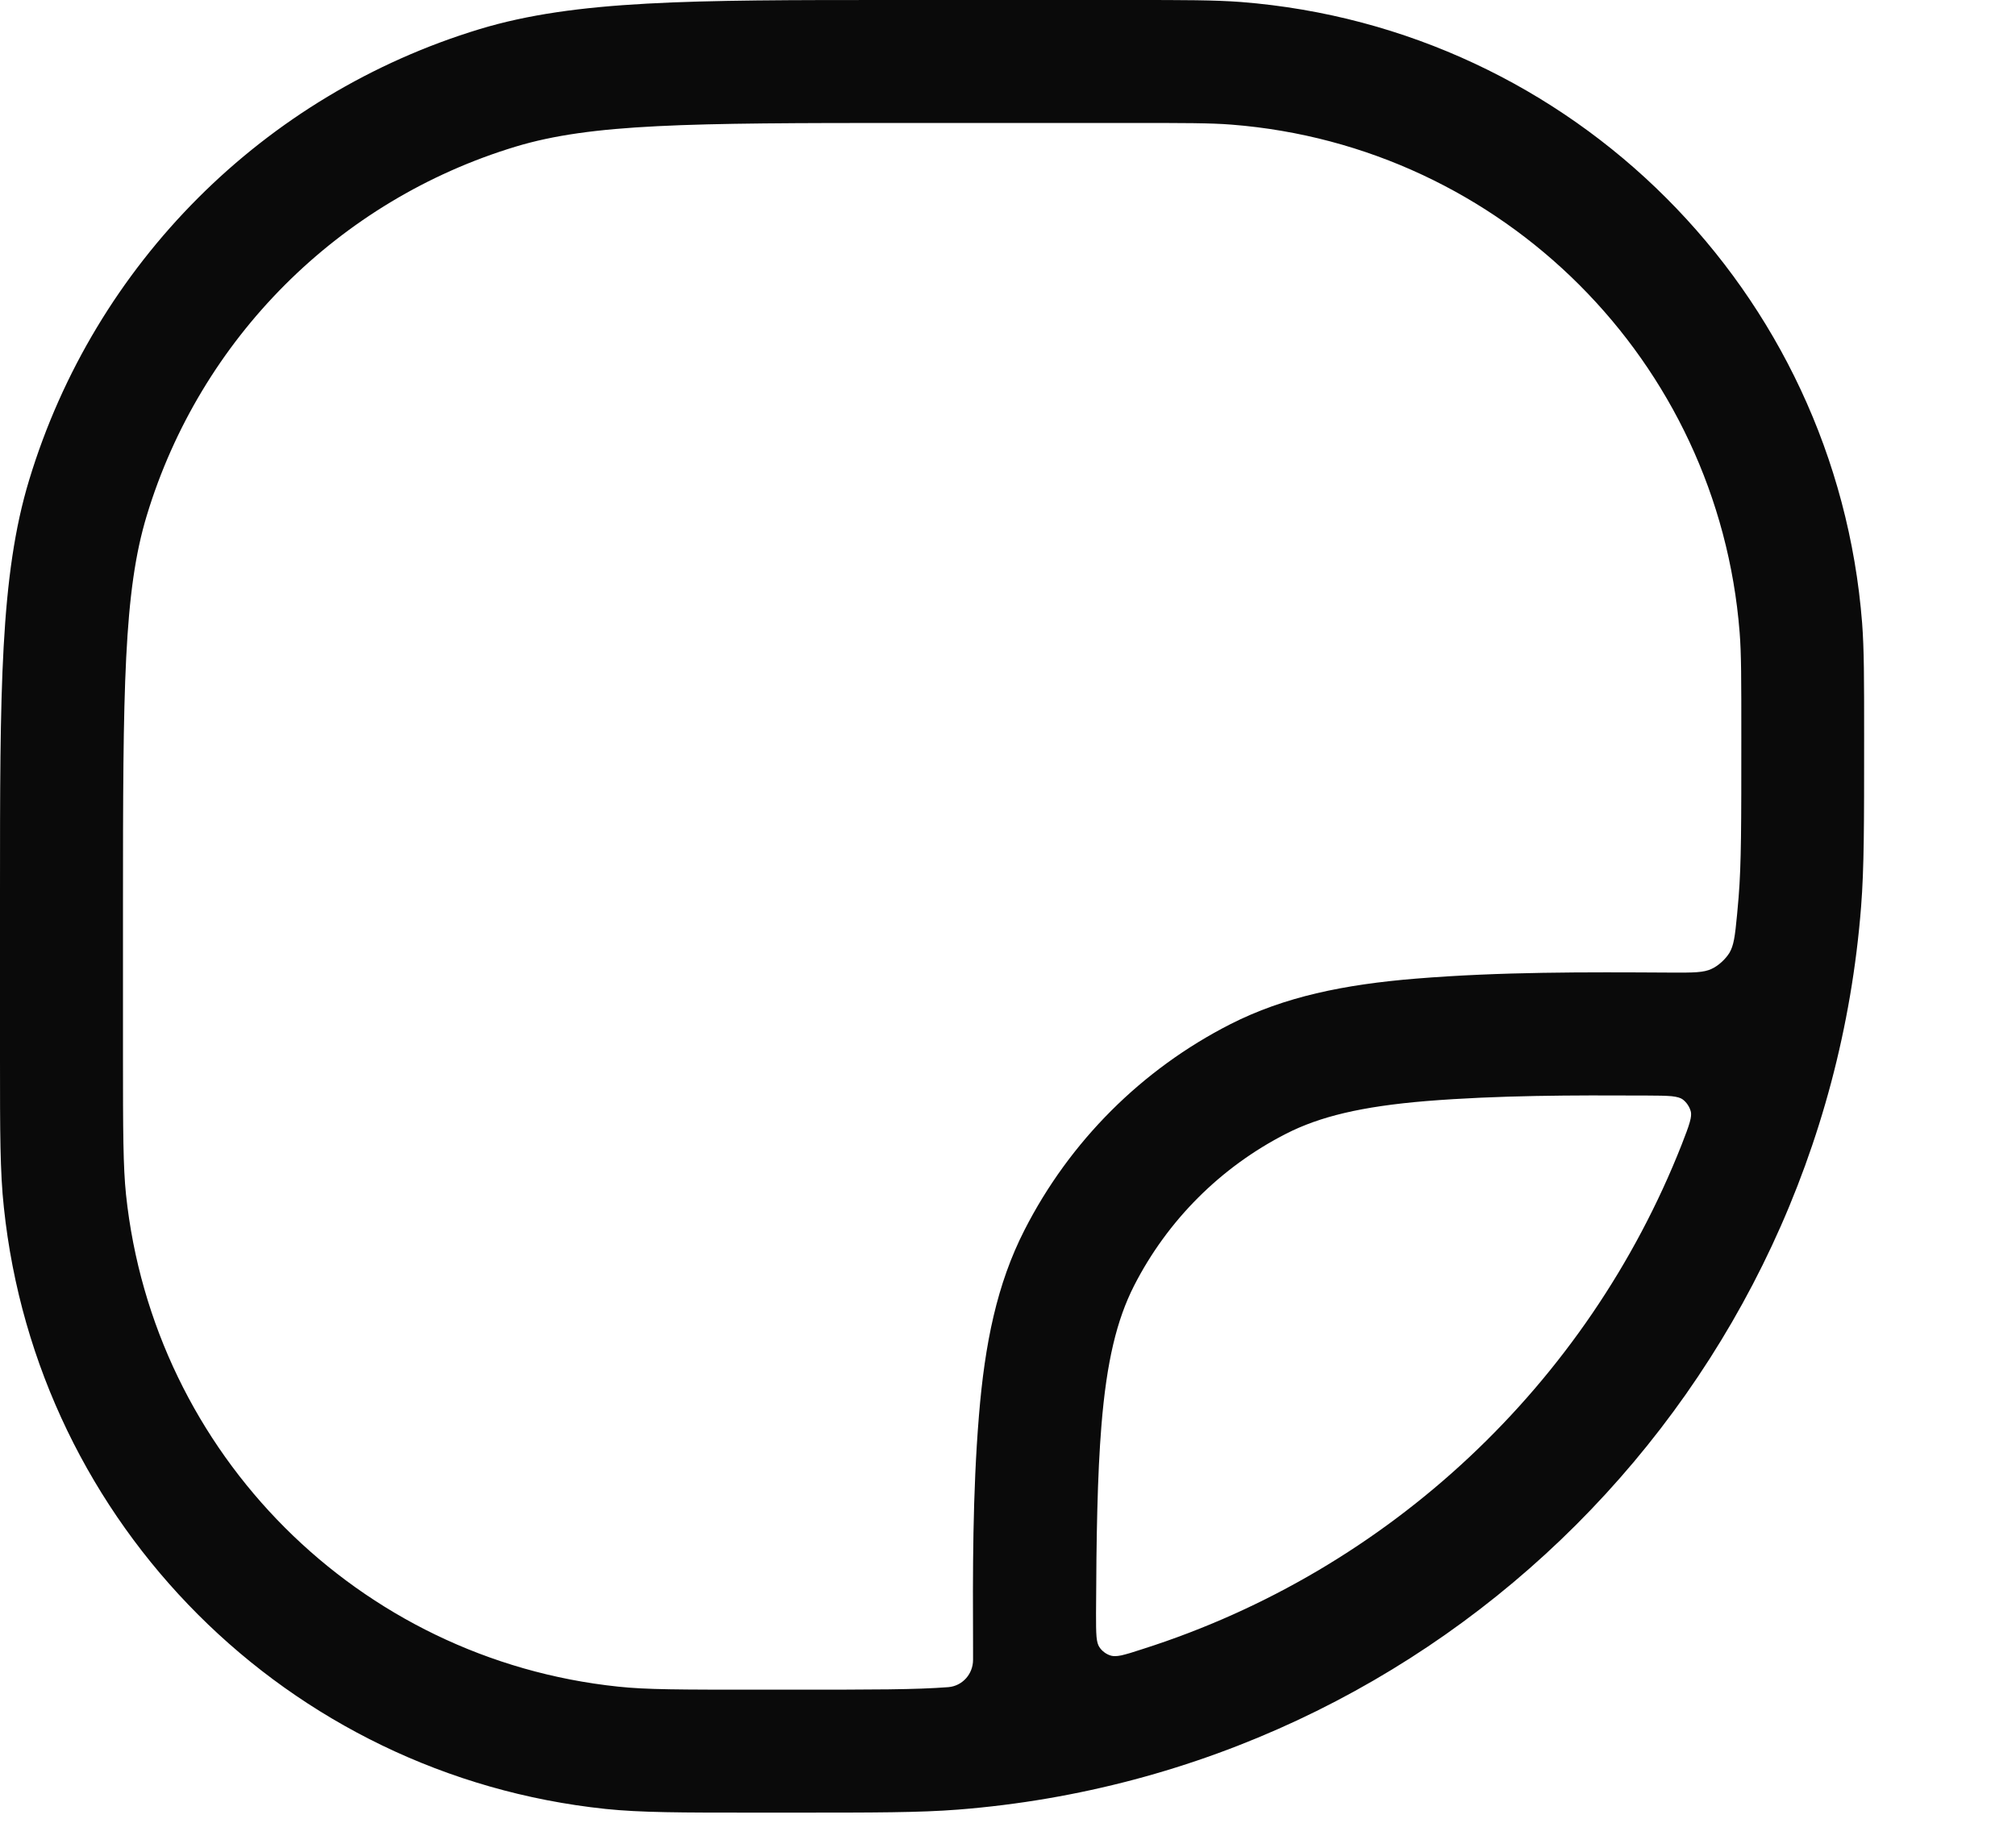 <?xml version="1.0" encoding="utf-8"?>
<svg xmlns="http://www.w3.org/2000/svg" fill="none" height="100%" overflow="visible" preserveAspectRatio="none" style="display: block;" viewBox="0 0 12 11" width="100%">
<path clip-rule="evenodd" d="M5.314 0H6.729C7.048 0 7.231 -6.5919e-06 7.388 0.012C9.362 0.168 10.929 1.735 11.084 3.708C11.096 3.866 11.096 4.049 11.096 4.368V4.412C11.096 4.9 11.096 5.168 11.078 5.397C10.853 8.268 8.573 10.547 5.703 10.773C5.473 10.791 5.206 10.791 4.718 10.791H4.483C4.057 10.791 3.814 10.791 3.604 10.769C1.714 10.57 0.221 9.077 0.023 7.188C1.02539e-05 6.978 0 6.734 0 6.309V5.313C0 4.115 1.12355e-05 3.427 0.174 2.856C0.564 1.57 1.57 0.563 2.856 0.173C3.428 4.15742e-06 4.115 0 5.314 0ZM5.396 0.732C4.093 0.732 3.523 0.736 3.069 0.873C2.016 1.192 1.193 2.016 0.874 3.068C0.736 3.522 0.732 4.093 0.732 5.396V6.28C0.732 6.742 0.733 6.945 0.75 7.111C0.913 8.657 2.134 9.879 3.68 10.041C3.847 10.059 4.05 10.059 4.512 10.059H4.695C5.211 10.059 5.448 10.059 5.645 10.044C5.728 10.037 5.792 9.967 5.792 9.881C5.792 9.86 5.792 9.84 5.792 9.819C5.79 9.357 5.789 8.891 5.827 8.428C5.862 7.999 5.934 7.644 6.098 7.323C6.367 6.795 6.796 6.366 7.324 6.097C7.645 5.934 7.999 5.861 8.428 5.826C8.931 5.785 9.436 5.787 9.937 5.79C10.086 5.791 10.141 5.79 10.188 5.768C10.229 5.749 10.27 5.711 10.294 5.673C10.32 5.628 10.327 5.579 10.34 5.442C10.343 5.408 10.346 5.374 10.349 5.34C10.365 5.143 10.365 4.906 10.365 4.39C10.365 4.043 10.365 3.891 10.355 3.765C10.228 2.151 8.945 0.869 7.331 0.742C7.206 0.732 7.053 0.732 6.707 0.732H5.396ZM9.801 6.522C9.361 6.52 8.923 6.52 8.488 6.555C8.104 6.587 7.856 6.647 7.656 6.749C7.266 6.948 6.949 7.265 6.75 7.655C6.648 7.856 6.587 8.104 6.556 8.488C6.532 8.784 6.526 9.143 6.524 9.604C6.524 9.668 6.524 9.711 6.527 9.745C6.53 9.777 6.536 9.793 6.543 9.804C6.558 9.829 6.587 9.85 6.615 9.857C6.628 9.86 6.644 9.861 6.674 9.855C6.705 9.848 6.745 9.836 6.802 9.817C8.271 9.349 9.449 8.238 10.01 6.814C10.033 6.754 10.049 6.714 10.058 6.681C10.067 6.65 10.067 6.633 10.065 6.62C10.058 6.59 10.038 6.56 10.013 6.543C10.002 6.536 9.985 6.53 9.951 6.526C9.915 6.523 9.869 6.522 9.801 6.522Z" fill="#0A0A0A" fill-rule="evenodd" id="Vector"/>
</svg>